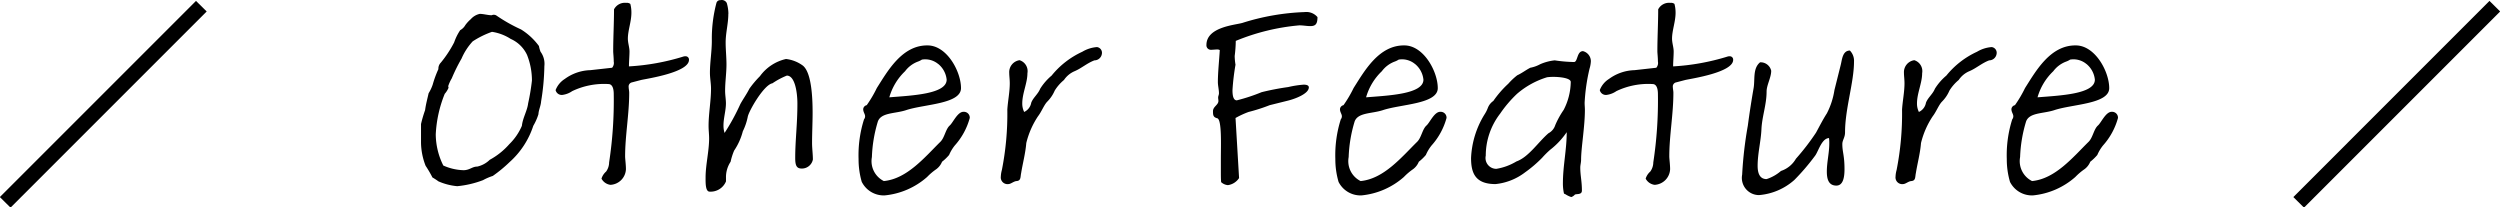 <svg id="tle_other_feature_en.svg" xmlns="http://www.w3.org/2000/svg" width="165.688" height="13.75" viewBox="0 0 165.688 13.75">
  <defs>
    <style>
      .cls-1 {
        fill-rule: evenodd;
      }
    </style>
  </defs>
  <path id="シェイプ_9" data-name="シェイプ 9" class="cls-1" d="M707.646,5961.65l0.708,0.7-13,13-0.708-.7Z" transform="translate(-694.656 -5961.59)"/>
  <path id="シェイプ_9-2" data-name="シェイプ 9" class="cls-1" d="M859.647,5961.65l0.707,0.7-13,13-0.706-.7Z" transform="translate(-694.656 -5961.59)"/>
  <path id="Other_Feature" data-name="Other Feature" class="cls-1" d="M730.518,5968.31a15.594,15.594,0,0,0,.216-2.34,1.343,1.343,0,0,0-.252-0.95,2.039,2.039,0,0,1-.108-0.38,4.242,4.242,0,0,0-1.188-1.1,10.61,10.61,0,0,1-1.6-.9,0.326,0.326,0,0,0-.342-0.04c-0.252,0-.54-0.09-0.792-0.09a1.108,1.108,0,0,0-.594.35,2.353,2.353,0,0,0-.36.39,0.885,0.885,0,0,1-.343.34,3.5,3.5,0,0,0-.4.81,7.514,7.514,0,0,1-.882,1.34,0.567,0.567,0,0,0-.162.43,6.979,6.979,0,0,0-.378,1.03,2.724,2.724,0,0,1-.27.57c-0.09.4-.18,0.72-0.234,1.12a8.209,8.209,0,0,0-.27.92v1.22a4.318,4.318,0,0,0,.306,1.55,7.255,7.255,0,0,1,.45.77,4.476,4.476,0,0,1,.4.26,4,4,0,0,0,1.242.32,6.519,6.519,0,0,0,1.711-.4,3.626,3.626,0,0,1,.648-0.28,9.08,9.08,0,0,0,1.116-.92,5.506,5.506,0,0,0,1.567-2.4,3.606,3.606,0,0,0,.342-0.77C730.356,5968.87,730.5,5968.6,730.518,5968.31Zm-4.231,4.32c-0.342,0-.5.24-0.918,0.24a3.509,3.509,0,0,1-1.333-.31,4.693,4.693,0,0,1-.5-2.07,8.176,8.176,0,0,1,.594-2.68,1.481,1.481,0,0,0,.252-0.4c0-.03-0.018-0.07-0.018-0.12a2.576,2.576,0,0,1,.234-0.51,11.551,11.551,0,0,1,.648-1.31,4.02,4.02,0,0,1,.739-1.14,5.922,5.922,0,0,1,1.278-.63,3.147,3.147,0,0,1,1.242.47,2.152,2.152,0,0,1,1.081,1.06,4.586,4.586,0,0,1,.324,1.7,14.237,14.237,0,0,1-.252,1.51c-0.054.48-.36,0.97-0.414,1.49a3.758,3.758,0,0,1-.829,1.21,4.736,4.736,0,0,1-1.3,1.04A1.718,1.718,0,0,1,726.287,5972.63Zm10.144-10.78a0.373,0.373,0,0,0-.271-0.07,0.808,0.808,0,0,0-.81.43c0,0.92-.054,1.85-0.054,2.77,0,0.13.036,0.43,0.036,0.69a0.482,0.482,0,0,1-.108.41l-1.44.16a3,3,0,0,0-1.693.58,1.519,1.519,0,0,0-.612.74,0.413,0.413,0,0,0,.45.32,1.454,1.454,0,0,0,.648-0.25,4.9,4.9,0,0,1,2.395-.47c0.288,0,.36.34,0.36,0.67a27.112,27.112,0,0,1-.306,4.52,1.062,1.062,0,0,1-.2.61,1.026,1.026,0,0,0-.306.47,0.785,0.785,0,0,0,.594.41,1.083,1.083,0,0,0,1.026-1.03c0-.32-0.054-0.68-0.054-0.86,0-1.37.271-2.79,0.271-4.21,0-.13-0.036-0.27-0.036-0.38a0.276,0.276,0,0,1,.216-0.31l0.612-.16c0.4-.09,3.169-0.5,3.169-1.33a0.22,0.22,0,0,0-.234-0.24,0.405,0.405,0,0,0-.144.02,15.033,15.033,0,0,1-3.6.65c0-.32.036-0.67,0.036-0.99,0-.27-0.108-0.56-0.108-0.85,0-.54.234-1.13,0.234-1.71A2.207,2.207,0,0,0,736.431,5961.85Zm6.5,0.66a2.546,2.546,0,0,0-.108-0.72,0.369,0.369,0,0,0-.414-0.19,0.259,0.259,0,0,0-.27.18,9.271,9.271,0,0,0-.306,2.5c0,0.74-.126,1.42-0.126,2.14,0,0.34.072,0.69,0.072,1.05,0,0.81-.162,1.65-0.162,2.46,0,0.29.036,0.56,0.036,0.83,0,0.85-.234,1.75-0.234,2.59,0,0.33-.018.92,0.252,0.94a1.1,1.1,0,0,0,1.1-.68v-0.24a1.852,1.852,0,0,1,.306-1.06,4.069,4.069,0,0,1,.234-0.74,4.131,4.131,0,0,0,.576-1.28,3.853,3.853,0,0,0,.325-0.95c0.054-.36,1.062-2.13,1.638-2.23a4.949,4.949,0,0,1,.954-0.51c0.54,0,.7,1.12.7,1.86,0,1.38-.145,2.41-0.145,3.6,0,0.5.091,0.7,0.433,0.7a0.741,0.741,0,0,0,.738-0.6c0-.36-0.054-0.73-0.054-1.09,0-.67.036-1.34,0.036-2,0-1.03-.072-2.77-0.7-3.17a2.328,2.328,0,0,0-1.063-.4,2.937,2.937,0,0,0-1.728,1.14,6.511,6.511,0,0,0-.7.83c-0.18.36-.415,0.68-0.6,1.02a14.053,14.053,0,0,1-1.044,1.91,1.6,1.6,0,0,1-.072-0.5c0-.49.162-0.98,0.162-1.46,0-.27-0.054-0.54-0.054-0.83,0-.59.09-1.17,0.09-1.75,0-.48-0.054-0.97-0.054-1.44C742.746,5963.77,742.926,5963.16,742.926,5962.51Zm8.848,11.15a1.626,1.626,0,0,0,1.512.88,4.969,4.969,0,0,0,2.809-1.22,4.007,4.007,0,0,1,.612-0.52,1.141,1.141,0,0,0,.378-0.49,3.152,3.152,0,0,0,.468-0.45,2.7,2.7,0,0,1,.378-0.63,4.5,4.5,0,0,0,.991-1.82,0.387,0.387,0,0,0-.4-0.41c-0.4-.02-0.7.7-0.919,0.9-0.288.25-.342,0.81-0.63,1.09-1.026,1.01-2.2,2.45-3.745,2.6a1.473,1.473,0,0,1-.792-1.59,9.127,9.127,0,0,1,.378-2.3c0.18-.67,1.134-0.56,1.89-0.81,1.189-.4,3.638-0.4,3.638-1.46,0-1.1-.937-2.83-2.215-2.83-1.693-.02-2.647,1.7-3.367,2.83a8.04,8.04,0,0,1-.666,1.13,0.294,0.294,0,0,0-.234.26c0,0.21.126,0.32,0.126,0.48a0.324,0.324,0,0,1-.072.2,7.858,7.858,0,0,0-.361,2.63A5.348,5.348,0,0,0,751.774,5973.66Zm5.059-7.83a1.539,1.539,0,0,1,.558,1.04c0,0.96-2.322,1.05-3.8,1.17a3.846,3.846,0,0,1,1.044-1.73,1.884,1.884,0,0,1,.829-0.63,1.326,1.326,0,0,0,.288-0.14A1.347,1.347,0,0,1,756.833,5965.83Zm10.358-.24a0.5,0.5,0,0,0,.487-0.43,0.381,0.381,0,0,0-.324-0.45,2.2,2.2,0,0,0-.973.31,5.632,5.632,0,0,0-2.034,1.58,3.69,3.69,0,0,0-.757.87c-0.144.36-.468,0.59-0.594,0.93a0.827,0.827,0,0,1-.468.61,1.249,1.249,0,0,1-.126-0.57c0-.67.342-1.35,0.342-2a0.758,0.758,0,0,0-.522-0.86,0.8,0.8,0,0,0-.684.84c0,0.2.036,0.43,0.036,0.69,0,0.57-.126,1.18-0.162,1.74a19.208,19.208,0,0,1-.36,4,1.954,1.954,0,0,0-.072.45,0.444,0.444,0,0,0,.5.49c0.162,0,.342-0.18.54-0.2,0.306-.02.252-0.27,0.306-0.52,0.108-.67.288-1.32,0.342-2a5.559,5.559,0,0,1,.774-1.77c0.234-.3.4-0.75,0.613-0.97a2.369,2.369,0,0,0,.5-0.74,2.891,2.891,0,0,1,.612-0.7,1.6,1.6,0,0,1,.7-0.58C766.327,5966.12,766.705,5965.77,767.191,5965.59Zm14.781-2.86a0.957,0.957,0,0,0-.846-0.34,15.415,15.415,0,0,0-4.141.72c-0.487.14-2.377,0.27-2.377,1.46a0.294,0.294,0,0,0,.306.32c0.126,0,.27-0.02.378-0.02a0.326,0.326,0,0,1,.2.04c-0.036.65-.126,1.46-0.126,2.12,0,0.22.072,0.51,0.072,0.74,0,0.11-.054.18-0.054,0.29,0,0.07.018,0.14,0.018,0.22,0,0.27-.36.37-0.36,0.68,0,0.27.018,0.4,0.288,0.47,0.306,0.09.234,1.83,0.234,2.66v0.9c0,0.22,0,.45.018,0.67a0.745,0.745,0,0,0,.45.2,1.057,1.057,0,0,0,.739-0.47l-0.235-3.98a5.774,5.774,0,0,1,.865-0.4,11.581,11.581,0,0,0,1.4-.45l1.206-.3c0.451-.11,1.387-0.45,1.387-0.88,0-.13-0.144-0.18-0.342-0.18a6.63,6.63,0,0,0-1.026.16,16.984,16.984,0,0,0-1.765.34,11.888,11.888,0,0,1-1.639.54c-0.234,0-.288-0.32-0.288-0.67a15.136,15.136,0,0,1,.2-1.69,3.95,3.95,0,0,1-.054-0.58,8.48,8.48,0,0,0,.072-1,14.269,14.269,0,0,1,4.214-1.03c0.252,0,.5.05,0.72,0.05C781.81,5963.32,781.972,5963.22,781.972,5962.73Zm1.4,10.93a1.626,1.626,0,0,0,1.512.88,4.969,4.969,0,0,0,2.809-1.22,4.007,4.007,0,0,1,.612-0.52,1.141,1.141,0,0,0,.378-0.49,3.152,3.152,0,0,0,.468-0.45,2.7,2.7,0,0,1,.378-0.63,4.5,4.5,0,0,0,.991-1.82,0.387,0.387,0,0,0-.4-0.41c-0.4-.02-0.7.7-0.919,0.9-0.288.25-.342,0.81-0.63,1.09-1.026,1.01-2.2,2.45-3.745,2.6a1.473,1.473,0,0,1-.792-1.59,9.127,9.127,0,0,1,.378-2.3c0.18-.67,1.134-0.56,1.89-0.81,1.189-.4,3.638-0.4,3.638-1.46,0-1.1-.937-2.83-2.215-2.83-1.693-.02-2.647,1.7-3.367,2.83a8.04,8.04,0,0,1-.666,1.13,0.294,0.294,0,0,0-.234.26c0,0.21.126,0.32,0.126,0.48a0.324,0.324,0,0,1-.072.2,7.858,7.858,0,0,0-.361,2.63A5.348,5.348,0,0,0,783.374,5973.66Zm5.059-7.83a1.539,1.539,0,0,1,.558,1.04c0,0.96-2.322,1.05-3.8,1.17a3.846,3.846,0,0,1,1.044-1.73,1.884,1.884,0,0,1,.829-0.63,1.326,1.326,0,0,0,.288-0.14A1.347,1.347,0,0,1,788.433,5965.83Zm9.98,8.64a1.562,1.562,0,0,0,.378.18,0.556,0.556,0,0,0,.235-0.16c0.108-.07.468,0.03,0.468-0.27,0-.63-0.108-0.99-0.108-1.53,0-.16.054-0.33,0.054-0.51,0-.79.252-2.19,0.252-3.31,0-.16-0.018-0.31-0.018-0.47a12.481,12.481,0,0,1,.324-2.25,2.011,2.011,0,0,0,.09-0.5,0.691,0.691,0,0,0-.522-0.67c-0.414,0-.342.72-0.594,0.72a9.428,9.428,0,0,1-1.279-.11,3.213,3.213,0,0,0-.972.26,2.2,2.2,0,0,1-.648.23c-0.306.16-.558,0.36-0.865,0.5a4.363,4.363,0,0,0-.594.56,6.723,6.723,0,0,0-.99,1.14,0.992,0.992,0,0,0-.36.45,2.165,2.165,0,0,1-.234.46,5.963,5.963,0,0,0-.882,2.87c0,0.99.27,1.73,1.62,1.73a3.861,3.861,0,0,0,1.963-.78,8.294,8.294,0,0,0,1.134-.97,6.058,6.058,0,0,1,.522-0.52,5.087,5.087,0,0,0,1.1-1.17c0,1.17-.252,2.23-0.252,3.38a3,3,0,0,0,.072.69Zm-1.224-7.76c0.486-.07,1.566,0,1.566.31a4.144,4.144,0,0,1-.468,1.85,5.739,5.739,0,0,0-.558,1.01,0.914,0.914,0,0,1-.45.54c-0.684.59-1.314,1.58-2.125,1.87a3.738,3.738,0,0,1-1.332.49,0.717,0.717,0,0,1-.7-0.87,4.56,4.56,0,0,1,.954-2.79,8.012,8.012,0,0,1,1.116-1.31A5.509,5.509,0,0,1,797.189,5966.71Zm8.442-4.86a0.373,0.373,0,0,0-.271-0.07,0.808,0.808,0,0,0-.81.43c0,0.92-.054,1.85-0.054,2.77,0,0.13.036,0.43,0.036,0.69a0.482,0.482,0,0,1-.108.41l-1.44.16a3,3,0,0,0-1.693.58,1.519,1.519,0,0,0-.612.74,0.413,0.413,0,0,0,.45.32,1.454,1.454,0,0,0,.648-0.25,4.9,4.9,0,0,1,2.395-.47c0.288,0,.36.34,0.36,0.67a27.112,27.112,0,0,1-.306,4.52,1.062,1.062,0,0,1-.2.61,1.026,1.026,0,0,0-.306.47,0.785,0.785,0,0,0,.594.41,1.083,1.083,0,0,0,1.026-1.03c0-.32-0.054-0.68-0.054-0.86,0-1.37.271-2.79,0.271-4.21,0-.13-0.036-0.27-0.036-0.38a0.276,0.276,0,0,1,.216-0.31l0.612-.16c0.4-.09,3.169-0.5,3.169-1.33a0.22,0.22,0,0,0-.234-0.24,0.405,0.405,0,0,0-.144.02,15.033,15.033,0,0,1-3.6.65c0-.32.036-0.67,0.036-0.99,0-.27-0.108-0.56-0.108-0.85,0-.54.234-1.13,0.234-1.71A2.207,2.207,0,0,0,805.631,5961.85Zm11.627,3.09c-0.5,0-.522.62-0.612,0.96l-0.415,1.66a5.013,5.013,0,0,1-.5,1.54c-0.27.42-.486,0.85-0.72,1.28a15.626,15.626,0,0,1-1.332,1.73,1.8,1.8,0,0,1-.991.81,2.769,2.769,0,0,1-.954.54c-0.378,0-.594-0.27-0.594-0.88,0-.81.216-1.62,0.252-2.41,0.036-.85.342-1.64,0.342-2.51,0-.43.306-0.93,0.306-1.38a0.718,0.718,0,0,0-.738-0.56c-0.5.41-.324,1.15-0.432,1.73-0.144.83-.27,1.64-0.378,2.46a26.39,26.39,0,0,0-.378,3.26,1.139,1.139,0,0,0,1.116,1.35,4.009,4.009,0,0,0,2.341-1,14.487,14.487,0,0,0,1.4-1.64c0.216-.33.432-1.12,0.9-1.14a2.48,2.48,0,0,1,.018.36c0,0.63-.162,1.23-0.162,1.86,0,0.45.09,0.93,0.63,0.93,0.451,0,.541-0.55.541-1.09,0-.92-0.144-1.12-0.144-1.66,0-.27.18-0.43,0.18-0.78,0-1.56.594-3.31,0.594-4.69A0.972,0.972,0,0,0,817.258,5964.94Zm9.233,0.65a0.5,0.5,0,0,0,.487-0.43,0.381,0.381,0,0,0-.324-0.45,2.2,2.2,0,0,0-.973.31,5.632,5.632,0,0,0-2.034,1.58,3.69,3.69,0,0,0-.757.87c-0.144.36-.468,0.59-0.594,0.93a0.827,0.827,0,0,1-.468.61,1.249,1.249,0,0,1-.126-0.57c0-.67.342-1.35,0.342-2a0.758,0.758,0,0,0-.522-0.86,0.8,0.8,0,0,0-.684.84c0,0.2.036,0.43,0.036,0.69,0,0.57-.126,1.18-0.162,1.74a19.208,19.208,0,0,1-.36,4,1.954,1.954,0,0,0-.072.45,0.444,0.444,0,0,0,.5.49c0.162,0,.342-0.18.54-0.2,0.306-.02.252-0.27,0.306-0.52,0.108-.67.288-1.32,0.342-2a5.559,5.559,0,0,1,.774-1.77c0.234-.3.4-0.75,0.613-0.97a2.369,2.369,0,0,0,.5-0.74,2.891,2.891,0,0,1,.612-0.7,1.6,1.6,0,0,1,.7-0.58C825.627,5966.12,826.005,5965.77,826.491,5965.59Zm1.383,8.07a1.626,1.626,0,0,0,1.512.88,4.969,4.969,0,0,0,2.809-1.22,4.007,4.007,0,0,1,.612-0.52,1.141,1.141,0,0,0,.378-0.49,3.152,3.152,0,0,0,.468-0.45,2.7,2.7,0,0,1,.378-0.63,4.5,4.5,0,0,0,.991-1.82,0.387,0.387,0,0,0-.4-0.41c-0.4-.02-0.7.7-0.919,0.9-0.288.25-.342,0.81-0.63,1.09-1.026,1.01-2.2,2.45-3.745,2.6a1.473,1.473,0,0,1-.792-1.59,9.127,9.127,0,0,1,.378-2.3c0.18-.67,1.134-0.56,1.89-0.81,1.189-.4,3.638-0.4,3.638-1.46,0-1.1-.937-2.83-2.215-2.83-1.693-.02-2.647,1.7-3.367,2.83a8.04,8.04,0,0,1-.666,1.13,0.294,0.294,0,0,0-.234.26c0,0.21.126,0.32,0.126,0.48a0.324,0.324,0,0,1-.072.2,7.858,7.858,0,0,0-.361,2.63A5.313,5.313,0,0,0,827.874,5973.66Zm5.059-7.83a1.539,1.539,0,0,1,.558,1.04c0,0.96-2.322,1.05-3.8,1.17a3.846,3.846,0,0,1,1.044-1.73,1.884,1.884,0,0,1,.829-0.63,1.326,1.326,0,0,0,.288-0.14A1.347,1.347,0,0,1,832.933,5965.83Z" transform="translate(-694.656 -5961.59)"/>
</svg>
